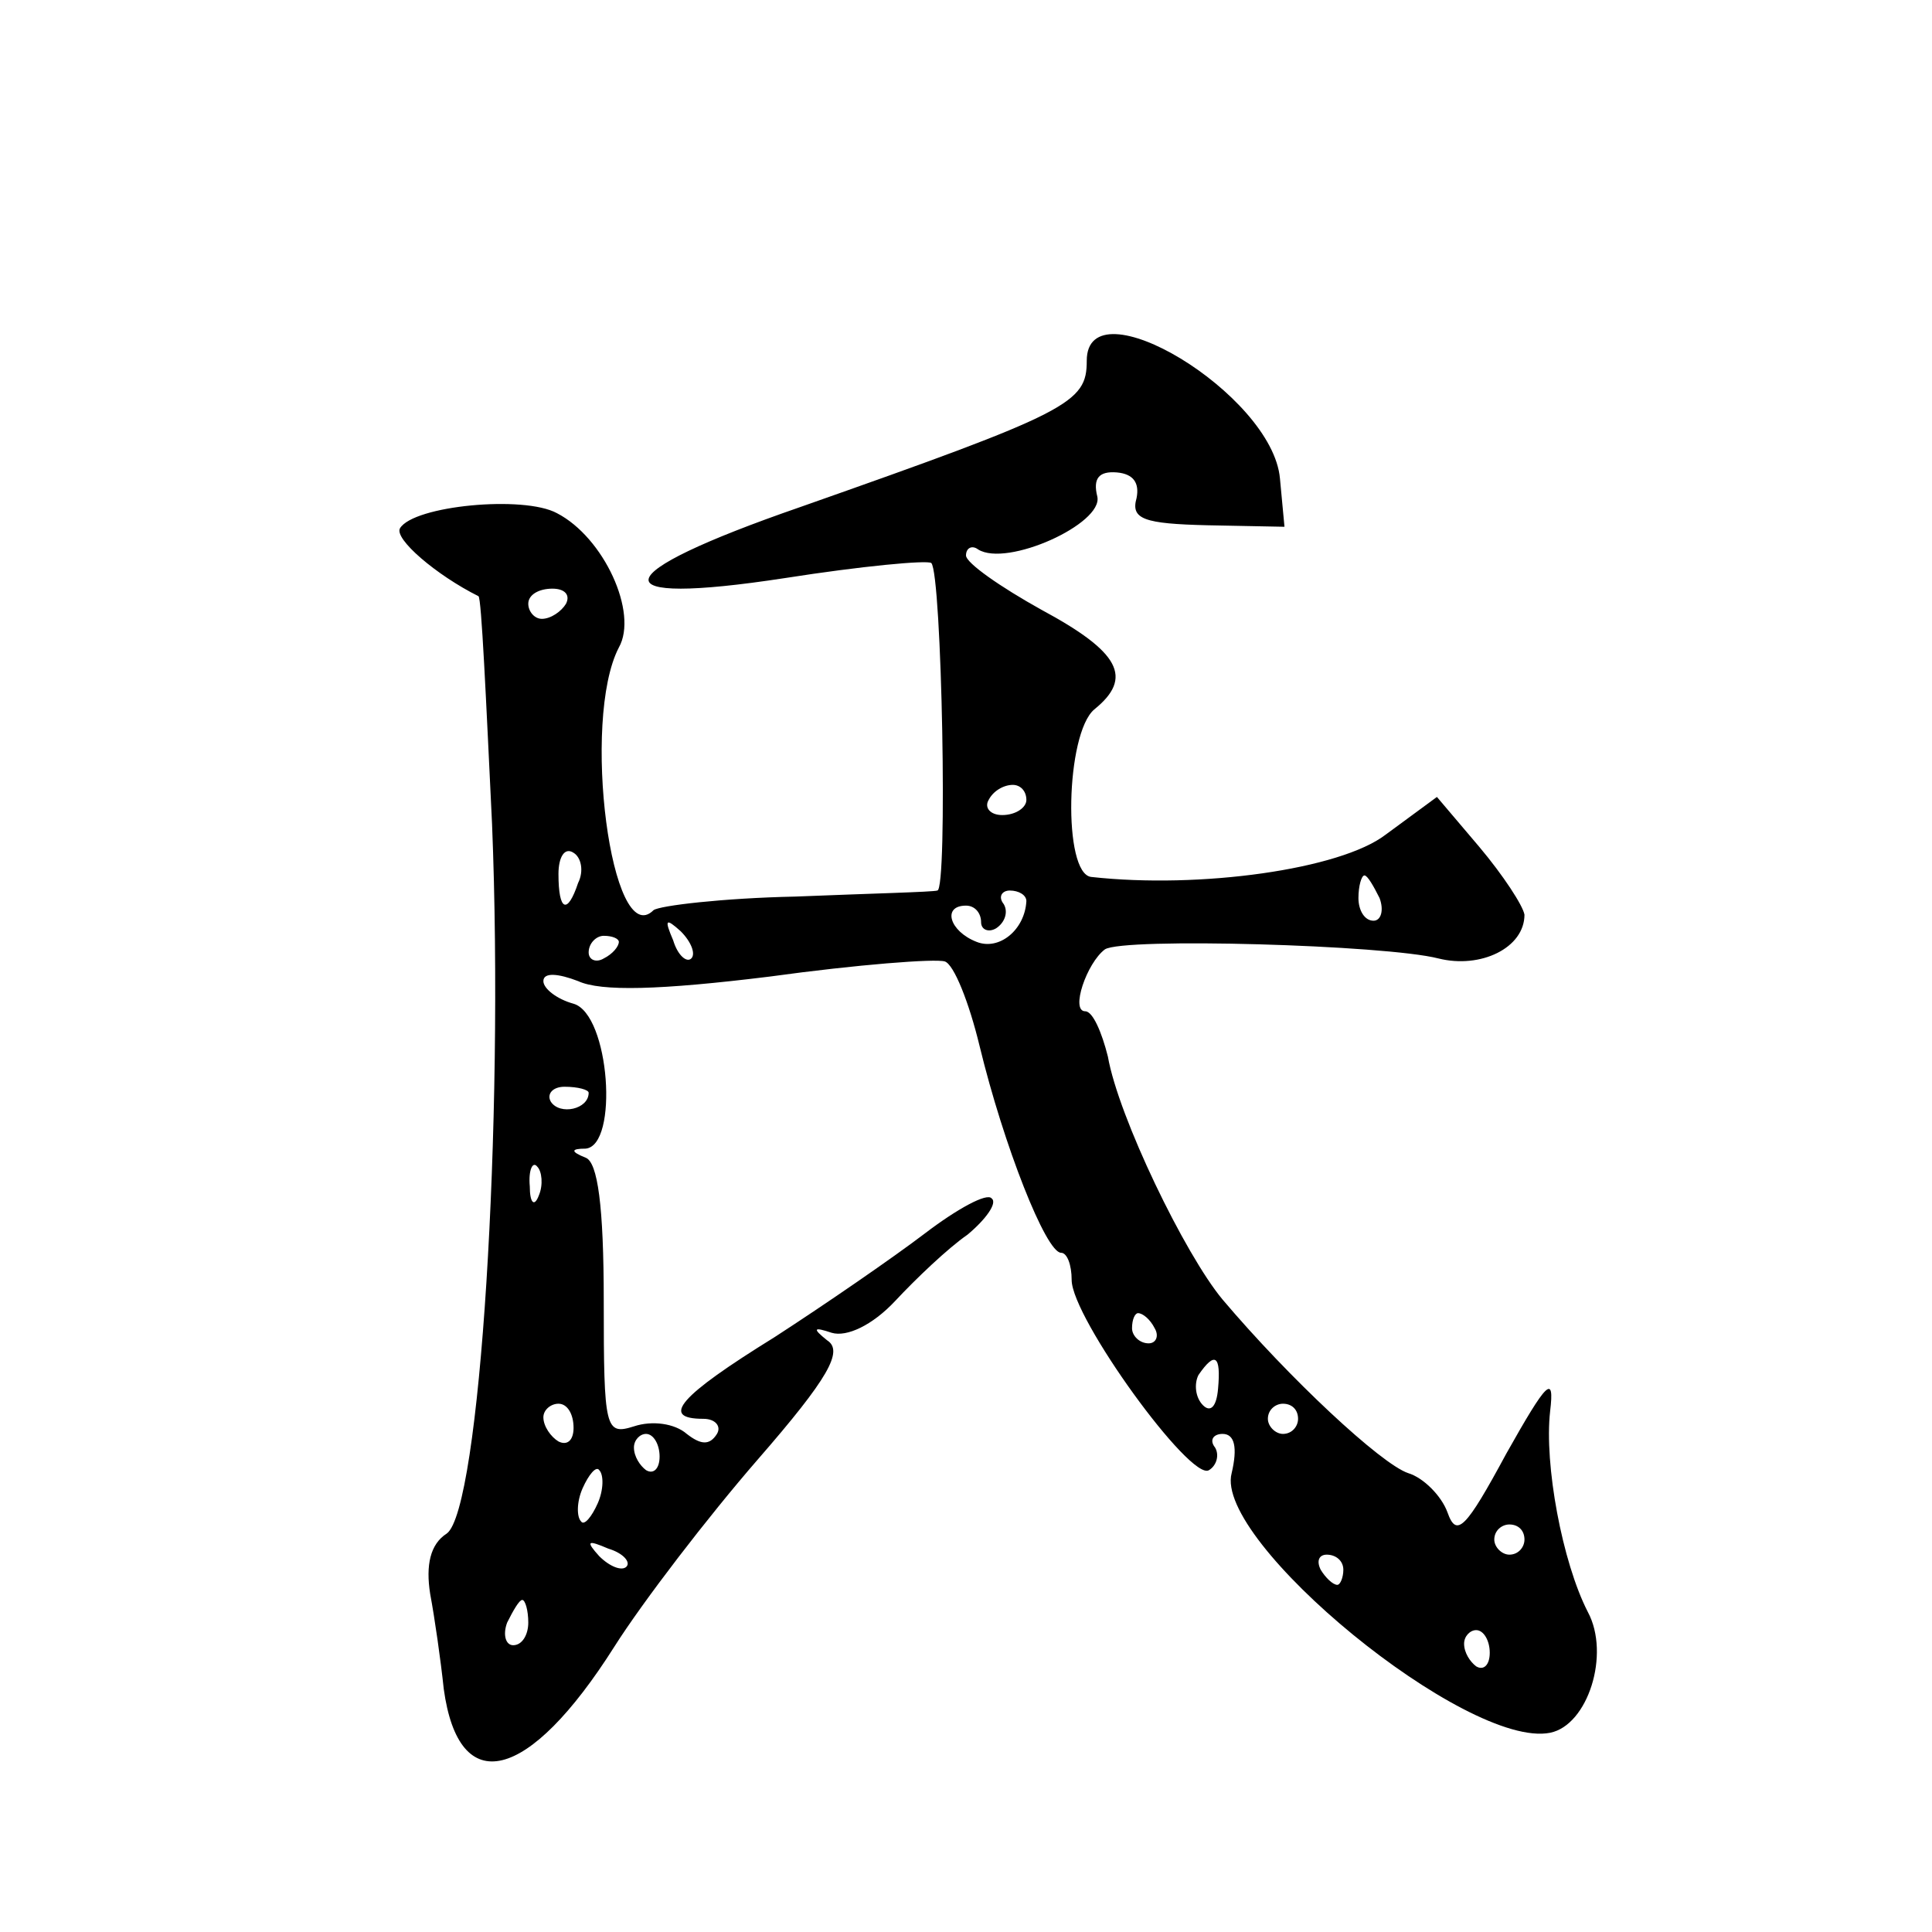<?xml version="1.0" standalone="no"?>
<!DOCTYPE svg PUBLIC "-//W3C//DTD SVG 20010904//EN"
 "http://www.w3.org/TR/2001/REC-SVG-20010904/DTD/svg10.dtd">
<svg version="1.0" xmlns="http://www.w3.org/2000/svg"
 width="128pt" height="128pt" viewBox="0 0 128 128"
 preserveAspectRatio="xMidYMid meet">
<g transform="translate(0,128) scale(0.1,-0.1)"
fill="#0" stroke="none">
<path d="M720 1041 c0 -28 -11 -34 -190 -97 -130 -45 -134 -66 -10 -47 51 8 94
12 97 10 7 -7 11 -217 4 -217 -3 -1 -45 -2 -94 -4 -48 -1 -90 -6 -94 -9 -28 -28
-48 126 -23 174 13 23 -10 73 -41 89 -22 12 -95 5 -104 -10 -4 -7 24 -31 52 -45
2 -1 5 -68 9 -151 8 -199 -8 -454 -30 -470 -11 -7 -14 -21 -11 -40 3 -16 7 -44
9 -63 10 -73 56 -62 113 28 19 30 62 86 95 124 47 54 57 72 46 79 -10 8 -9 9 3
5 10 -3 27 5 42 21 14 15 35 35 48 44 12 10 20 21 16 24 -3 4 -23 -7 -44 -23 -21
-16 -66 -47 -100 -69 -63 -39 -76 -54 -47 -54 8 0 12 -5 9 -10 -5 -8 -11 -7 -20
0 -8 7 -23 9 -35 5 -19 -6 -20 -2 -20 83 0 63 -4 92 -12 95 -10 4 -10 6 0 6 22
2 16 89 -8 96 -11 3 -20 10 -20 15 0 6 10 5 23 0 15 -7 54 -6 127 3 58 8 110 12
116 10 6 -2 16 -27 23 -56 16 -66 44 -137 54 -137 4 0 7 -8 7 -18 0 -25 79 -134
91 -126 5 3 7 10 4 15 -4 5 -1 9 5 9 8 0 10 -9 6 -26 -12 -45 156 -183 211 -172
25 5 40 52 25 80 -17 33 -29 98 -25 133 3 25 -2 20 -29 -28 -27 -50 -33 -56 -39
-39 -4 11 -16 23 -26 26 -18 6 -79 63 -123 115 -25 30 -69 121 -76 161 -4 16 -10
30 -15 30 -10 0 1 32 13 41 12 8 186 3 221 -6 28 -7 57 7 57 29 -1 6 -14 26 -30
45 l-28 33 -34 -25 c-30 -23 -123 -36 -195 -28 -19 2 -17 95 2 111 26 21 17 38
-35 66 -27 15 -50 31 -50 36 0 5 4 7 8 4 19 -12 83 17 79 35 -3 12 1 17 13 16 11
-1 15 -7 13 -17 -4 -14 5 -17 47 -18 l51 -1 -3 32 c-5 56 -128 130 -128 78z m-345
-161 c-3 -5 -10 -10 -16 -10 -5 0 -9 5 -9 10 0 6 7 10 16 10 8 0 12 -4 9 -10z m305
-130 c0 -5 -7 -10 -16 -10 -8 0 -12 5 -9 10 3 6 10 10 16 10 5 0 9 -4 9 -10z m-297
-55 c-7 -21 -13 -19 -13 6 0 11 4 18 10 14 5 -3 7 -12 3 -20z m531 -10 c3 -8 1
-15 -4 -15 -6 0 -10 7 -10 15 0 8 2 15 4 15 2 0 6 -7 10 -15z m-234 -2 c-1 -19
-18 -33 -33 -27 -18 7 -23 24 -7 24 6 0 10 -5 10 -11 0 -5 5 -7 10 -4 6 4 8 11
5 16 -4 5 -1 9 4 9 6 0 11 -3 11 -7z m-222 -38 c-3 -3 -9 2 -12 12 -6 14 -5 15
5 6 7 -7 10 -15 7 -18z m-48 11 c0 -3 -4 -8 -10 -11 -5 -3 -10 -1 -10 4 0 6 5 11
10 11 6 0 10 -2 10 -4z m-20 -100 c0 -11 -19 -15 -25 -6 -3 5 1 10 9 10 9 0 16
-2 16 -4z m-33 -68 c-3 -8 -6 -5 -6 6 -1 11 2 17 5 13 3 -3 4 -12 1 -19z m408 -88
c3 -5 1 -10 -4 -10 -6 0 -11 5 -11 10 0 6 2 10 4 10 3 0 8 -4 11 -10z m42 -40 c-1
-12 -5 -16 -10 -11 -5 5 -6 14 -3 20 11 16 15 13 13 -9z m-427 -26 c0 -8 -4 -12
-10 -9 -5 3 -10 10 -10 16 0 5 5 9 10 9 6 0 10 -7 10 -16z m480 6 c0 -5 -4 -10
-10 -10 -5 0 -10 5 -10 10 0 6 5 10 10 10 6 0 10 -4 10 -10z m-423 -25 c0 -8 -4
-12 -9 -9 -4 3 -8 9 -8 15 0 5 4 9 8 9 5 0 9 -7 9 -15z m-41 -31 c-4 -9 -9 -15
-11 -12 -3 3 -3 13 1 22 4 9 9 15 11 12 3 -3 3 -13 -1 -22z m614 -24 c0 -5 -4 -10
-10 -10 -5 0 -10 5 -10 10 0 6 5 10 10 10 6 0 10 -4 10 -10z m-595 -18 c-3 -3 -11
0 -18 7 -9 10 -8 11 6 5 10 -3 15 -9 12 -12z m475 -2 c0 -5 -2 -10 -4 -10 -3 0
-8 5 -11 10 -3 6 -1 10 4 10 6 0 11 -4 11 -10z m-540 -35 c0 -8 -4 -15 -10 -15
-5 0 -7 7 -4 15 4 8 8 15 10 15 2 0 4 -7 4 -15z m637 -20 c0 -8 -4 -12 -9 -9 -4
3 -8 9 -8 15 0 5 4 9 8 9 5 0 9 -7 9 -15z"/>
</g>
</svg>
